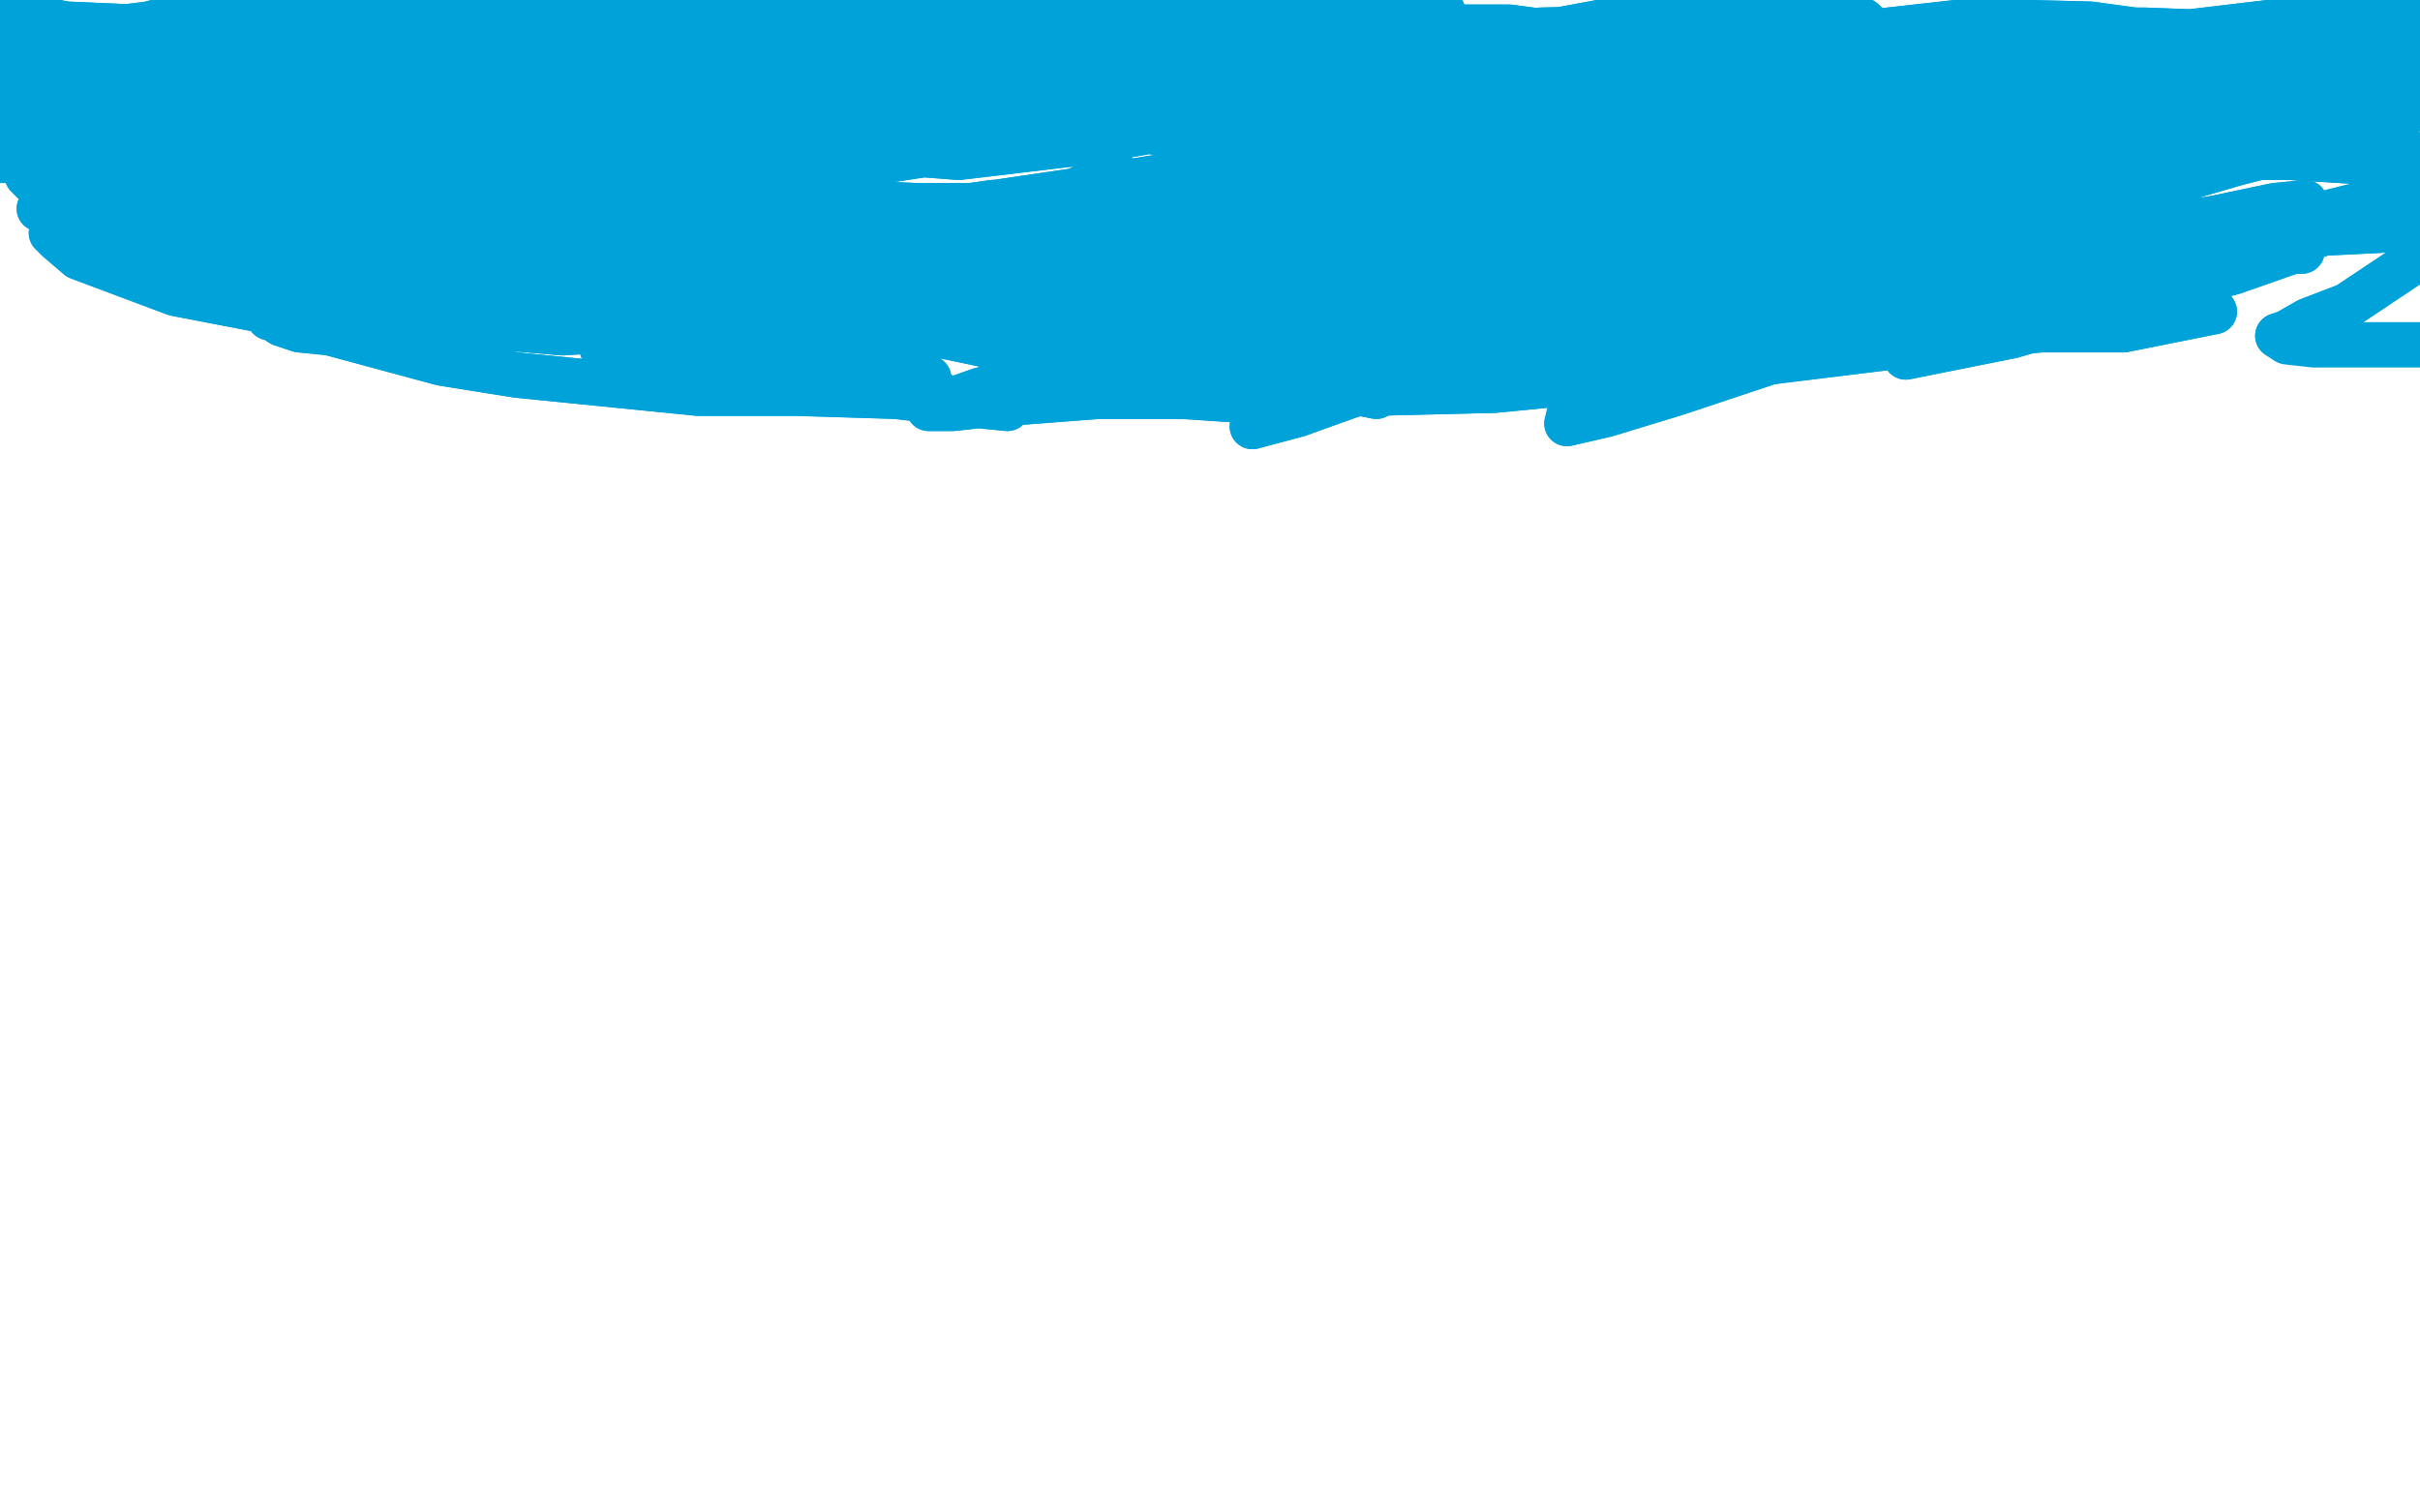 <?xml version="1.0" standalone="no"?>
<!DOCTYPE svg PUBLIC "-//W3C//DTD SVG 1.1//EN"
"http://www.w3.org/Graphics/SVG/1.1/DTD/svg11.dtd">

<svg width="800" height="500" version="1.1" xmlns="http://www.w3.org/2000/svg" xmlns:xlink="http://www.w3.org/1999/xlink" style="stroke-antialiasing: false"><desc>This SVG has been created on https://colorillo.com/</desc><rect x='0' y='0' width='800' height='500' style='fill: rgb(255,255,255); stroke-width:0' /><polyline points="27,39 44,44 44,44 57,48 57,48 95,51 95,51 113,52 113,52 133,53 133,53 148,53 148,53 166,52 166,52 194,50 198,50 191,49 156,42 139,42 122,42 92,44 76,44 69,45 64,45 61,45 58,44 70,44 86,45 99,46 115,47 134,49 148,52 166,54 180,57 191,59 193,59 182,58 166,57 134,55 106,57 88,57 83,57 80,56 78,55 81,54 89,52 97,50 109,48 126,48 139,46 167,46 176,45 180,45 184,44 185,44 180,42 168,40 133,37 116,37 101,37 87,37 76,37 70,36 64,35 63,35 64,34 69,33 95,35 108,38 138,43 149,43 164,42 175,41 186,38 186,38 186,37 155,35 111,38 88,41 46,48 32,49 25,47 20,45 26,39 38,33 56,28 89,25 104,26 132,27 142,26 149,25 153,25 154,25 155,24 136,22 115,21 93,22 72,24 55,28 39,31 29,33 20,35 18,35 28,33 44,31 63,29 84,27 122,24 137,23 149,22 155,21 158,19 159,19 143,18 125,18 101,20 77,23 53,27 40,29 21,33 16,33 13,33 10,33 11,32 21,30 35,27 49,26 63,25 75,24 88,23 99,23 108,23 113,24 121,26 123,26 124,28 121,27 114,26 102,26 84,24 56,23 41,23 29,25 22,25 18,25 14,26 12,26 19,26 31,26 48,26 65,25 104,15 120,9 131,5 137,3 139,2 141,1 132,1 114,2 94,2 75,4 57,6 41,10 31,13 24,13 20,15 16,14 21,14 35,15 51,17 67,20 100,26 115,29 129,30 137,30 144,29 147,29 150,28 146,27 135,25 119,25 99,28 77,32 60,35 45,37 33,37 25,37 21,37 18,37 27,34 39,33 54,31 68,31 86,30 98,29 105,29 113,26 115,26 112,25 105,24 91,21 74,20 60,20 44,20 18,23 12,23 6,26 2,28 1,28 0,29 1,30 17,30 30,29 41,26 51,23 58,21 63,19 67,16 72,15 74,13 76,12 77,11 63,9 51,10 36,11 27,11 16,14 8,15 1,16 -4,18 -7,19 -10,20 -11,21 -11,23 -8,23 -3,22 7,21 17,17 29,13 41,9 49,8 55,8 60,8 62,9 65,11 66,15 66,16 62,19 57,22 45,25 32,27 20,29 -5,30 -14,30 -22,30 -26,30 -32,29 -34,29 -33,28 -32,28 -30,27 -23,29 -7,29 9,29 24,29 39,28 54,25 62,24 74,22 76,22 77,22 64,22 47,21 33,21 22,21 13,21 5,21 -2,22 -4,24 -5,24 -7,25 -5,27 -2,30 7,34 21,37 37,41 56,42 82,42 89,42 92,43 94,44 94,45 83,46 68,49 25,52 4,53 -10,53 -21,52 -28,49 -31,47 -31,44 -28,41 -21,37 -9,32 10,28 24,30 41,32 56,36 69,38 84,40 94,43 101,45 105,47 108,48 109,48 110,49 90,47 72,48 55,49 41,50 28,51 18,52 9,51 3,50 -1,49 -2,49 -3,47 -1,45 7,44 31,42 47,42 62,43 75,44 83,45 90,46 90,47 87,47 65,45 48,43 27,42 10,40 -3,39 -11,38 -16,38 -18,38 -20,38 -19,36 -17,34 -13,31 1,27 16,22 29,18 44,13 55,9 60,7 63,6 64,5 65,5 65,6 57,7 45,9 22,8 11,6 2,5 -5,4 -11,4 -14,3 -17,3 -18,3 -19,3 -12,4 -5,6 5,8 13,11 19,13 24,14 29,15 32,15 35,15 37,16 26,14 10,11 4,11 2,9 1,10 0,10 16,12 31,15 44,16 56,17 66,19 73,20 78,19 80,19 81,19" style="fill: none; stroke: #00a3d9; stroke-width: 15; stroke-linejoin: round; stroke-linecap: round; stroke-antialiasing: false; stroke-antialias: 0; opacity: 1.0"/>
<polyline points="27,39 44,44 44,44 57,48 57,48 95,51 95,51 113,52 113,52 133,53 133,53 148,53 148,53 166,52 194,50 198,50 191,49 156,42 139,42 122,42 92,44 76,44 69,45 64,45 61,45 58,44 70,44 86,45 99,46 115,47 134,49 148,52 166,54 180,57 191,59 193,59 182,58 166,57 134,55 106,57 88,57 83,57 80,56 78,55 81,54 89,52 97,50 109,48 126,48 139,46 167,46 176,45 180,45 184,44 185,44 180,42 168,40 133,37 116,37 101,37 87,37 76,37 70,36 64,35 63,35 64,34 69,33 95,35 108,38 138,43 149,43 164,42 175,41 186,38 186,38 186,37 155,35 111,38 88,41 46,48 32,49 25,47 20,45 26,39 38,33 56,28 89,25 104,26 132,27 142,26 149,25 153,25 154,25 155,24 136,22 115,21 93,22 72,24 55,28 39,31 29,33 20,35 18,35 28,33 44,31 63,29 84,27 122,24 137,23 149,22 155,21 158,19 159,19 143,18 125,18 101,20 77,23 53,27 40,29 21,33 16,33 13,33 10,33 11,32 21,30 35,27 49,26 63,25 75,24 88,23 99,23 108,23 113,24 121,26 123,26 124,28 121,27 114,26 102,26 84,24 56,23 41,23 29,25 22,25 18,25 14,26 12,26 19,26 31,26 48,26 65,25 104,15 120,9 131,5 137,3 139,2 141,1 132,1 114,2 94,2 75,4 57,6 41,10 31,13 24,13 20,15 16,14 21,14 35,15 51,17 67,20 100,26 115,29 129,30 137,30 144,29 147,29 150,28 146,27 135,25 119,25 99,28 77,32 60,35 45,37 33,37 25,37 21,37 18,37 27,34 39,33 54,31 68,31 86,30 98,29 105,29 113,26 115,26 112,25 105,24 91,21 74,20 60,20 44,20 18,23 12,23 6,26 2,28 1,28 0,29 1,30 17,30 30,29 41,26 51,23 58,21 63,19 67,16 72,15 74,13 76,12 77,11 63,9 51,10 36,11 27,11 16,14 8,15 1,16 -4,18 -7,19 -10,20 -11,21 -11,23 -8,23 -3,22 7,21 17,17 29,13 41,9 49,8 55,8 60,8 62,9 65,11 66,15 66,16 62,19 57,22 45,25 32,27 20,29 -5,30 -14,30 -22,30 -26,30 -32,29 -34,29 -33,28 -32,28 -30,27 -23,29 -7,29 9,29 24,29 39,28 54,25 62,24 74,22 76,22 77,22 64,22 47,21 33,21 22,21 13,21 5,21 -2,22 -4,24 -5,24 -7,25 -5,27 -2,30 7,34 21,37 37,41 56,42 82,42 89,42 92,43 94,44 94,45 83,46 68,49 25,52 4,53 -10,53 -21,52 -28,49 -31,47 -31,44 -28,41 -21,37 -9,32 10,28 24,30 41,32 56,36 69,38 84,40 94,43 101,45 105,47 108,48 109,48 110,49 90,47 72,48 55,49 41,50 28,51 18,52 9,51 3,50 -1,49 -2,49 -3,47 -1,45 7,44 31,42 47,42 62,43 75,44 83,45 90,46 90,47 87,47 65,45 48,43 27,42 10,40 -3,39 -11,38 -16,38 -18,38 -20,38 -19,36 -17,34 -13,31 1,27 16,22 29,18 44,13 55,9 60,7 63,6 64,5 65,5 65,6 57,7 45,9 22,8 11,6 2,5 -5,4 -11,4 -14,3 -17,3 -18,3 -19,3 -12,4 -5,6 5,8 13,11 19,13 24,14 29,15 32,15 35,15 37,16 26,14 10,11 4,11 2,9 1,10 0,10 16,12 31,15 44,16 56,17 66,19 73,20 78,19 80,19 81,19 66,18 65,17" style="fill: none; stroke: #00a3d9; stroke-width: 15; stroke-linejoin: round; stroke-linecap: round; stroke-antialiasing: false; stroke-antialias: 0; opacity: 1.0"/>
<polyline points="152,19 165,21 165,21 178,23 178,23 198,24 198,24 217,26 217,26 237,26 237,26 254,28 254,28 282,29 282,29 287,29 291,29 292,29 283,29 257,30 233,30 211,29 182,26 173,25 168,24 165,22 164,22 165,21 172,20 184,20 208,22 233,28 276,37 288,37 295,38 297,38 298,38 290,37 244,33 218,28 193,24 157,18 146,14 137,11 134,9 133,8 133,7 134,7 138,8 148,11 177,20 200,27 209,28 217,31 230,32 234,33 236,34 238,34 239,34 236,33 226,30 214,29 200,27 187,26 154,24 148,23 144,22 144,21 157,23 172,27 185,29 200,30 214,31 225,30 235,28 249,26 252,24 253,24 236,23 209,22 194,22 170,22 159,21 147,19 146,19 144,18 178,17 207,15 229,9 275,2 295,2 310,2 321,2 328,2 333,3 331,3 323,2 310,-2 300,-7" style="fill: none; stroke: #00a3d9; stroke-width: 15; stroke-linejoin: round; stroke-linecap: round; stroke-antialiasing: false; stroke-antialias: 0; opacity: 1.0"/>
<polyline points="152,19 165,21 165,21 178,23 178,23 198,24 198,24 217,26 217,26 237,26 237,26 254,28 254,28 282,29 287,29 291,29 292,29 283,29 257,30 233,30 211,29 182,26 173,25 168,24 165,22 164,22 165,21 172,20 184,20 208,22 233,28 276,37 288,37 295,38 297,38 298,38 290,37 244,33 218,28 193,24 157,18 146,14 137,11 134,9 133,8 133,7 134,7 138,8 148,11 177,20 200,27 209,28 217,31 230,32 234,33 236,34 238,34 239,34 236,33 226,30 214,29 200,27 187,26 154,24 148,23 144,22 144,21 157,23 172,27 185,29 200,30 214,31 225,30 235,28 249,26 252,24 253,24 236,23 209,22 194,22 170,22 159,21 147,19 146,19 144,18 178,17 207,15 229,9 275,2 295,2 310,2 321,2 328,2 333,3 331,3 323,2 310,-2 300,-7 288,-13" style="fill: none; stroke: #00a3d9; stroke-width: 15; stroke-linejoin: round; stroke-linecap: round; stroke-antialiasing: false; stroke-antialias: 0; opacity: 1.0"/>
<polyline points="366,35 362,34 362,34 358,34 358,34 352,33 352,33 346,33 346,33 338,31 338,31 326,29 326,29 314,28 314,28 301,25 284,23 266,22 245,20 226,23 192,29 181,33 176,34 173,35 171,35 183,32 200,29 221,27 244,27 267,28 292,33 315,35 334,37 357,38 362,38 364,39 364,39 358,41 342,41 319,41 266,40 241,40 219,39 197,37 181,37 167,33 159,27 153,16 157,12 164,7 175,5 190,5" style="fill: none; stroke: #00a3d9; stroke-width: 15; stroke-linejoin: round; stroke-linecap: round; stroke-antialiasing: false; stroke-antialias: 0; opacity: 1.0"/>
<polyline points="366,35 362,34 362,34 358,34 358,34 352,33 352,33 346,33 346,33 338,31 338,31 326,29 326,29 314,28 301,25 284,23 266,22 245,20 226,23 192,29 181,33 176,34 173,35 171,35 183,32 200,29 221,27 244,27 267,28 292,33 315,35 334,37 357,38 362,38 364,39 364,39 358,41 342,41 319,41 266,40 241,40 219,39 197,37 181,37 167,33 159,27 153,16 157,12 164,7 175,5 190,5 211,5 232,6 267,7" style="fill: none; stroke: #00a3d9; stroke-width: 15; stroke-linejoin: round; stroke-linecap: round; stroke-antialiasing: false; stroke-antialias: 0; opacity: 1.0"/>
<polyline points="295,44 298,39 298,39 302,38 302,38 316,35 316,35 334,34 334,34 355,34 355,34 376,35 376,35 398,36 398,36 415,37 428,39 442,41 449,42 453,43 452,44 435,47 414,46 390,45 359,40 335,38 315,38 297,37 282,36 269,31 268,29 269,26 279,23 297,21 321,21 370,24 394,28 418,31 436,34 451,35 455,36 456,36 445,35 425,35 392,34 360,34 329,35 284,37 270,37 262,36 256,36 256,35 259,31 268,27 287,22 309,20 353,18 374,20 389,21 405,24 412,26 416,27 417,28 404,29 387,28 362,25 340,23 315,21 278,20 267,20 258,21 252,22 249,23 276,24 326,22 347,22 369,22 403,24 412,25 417,26 418,27 402,33 382,36 350,38 318,41 263,54 237,58 220,61 207,61 198,60 196,58 198,55 206,48 222,42 246,39 267,38 312,37 333,38 344,41 356,46 363,50 367,54 367,56 363,59 356,63 322,68 303,68 280,67 261,64 242,61 231,59 224,56 219,53 220,50 225,47 235,44 251,42 265,42 299,44 316,45 330,45 338,46 342,46 345,46 339,47 319,49 280,55 269,55 257,57 254,56 250,56 249,54 263,44 282,38 304,32 328,28 349,25 371,23 386,24 412,30 416,32 419,33 420,36 414,36 402,40 386,41 362,41 341,40 295,37 278,36 263,31 251,28 244,26 240,24 246,21 258,20 279,19 300,18 329,18 347,19 369,20 383,22 393,24 406,30 408,32 405,34 397,37 382,43 359,47 317,52 304,51 288,48 277,44 271,41 267,37 269,34 274,29 290,24 304,21 325,18 344,17 365,16 390,15 400,15 408,15 409,16 408,16 395,16 370,16 350,16 326,15 308,13 277,11 266,7 257,7 247,7 234,8 228,10 223,13 207,16 197,18 187,16 160,13 149,11 137,11 124,9 115,10 109,10 103,10 101,10 101,10 119,8 134,8 151,7 168,7 182,8 195,9 207,11 210,14 213,15 213,18 203,21 191,24 171,25 150,25 108,22 89,20 75,19 65,18 58,16 53,15 51,14 52,13 54,12 60,8 79,7 129,4 159,4 191,6 221,6 250,13 306,29 333,35 356,36 380,38 403,39 428,42 436,42 444,44 448,44 453,45 452,45 446,45 429,41 383,37 341,36 323,34 310,32 302,31 298,31 297,31 301,31 321,32 352,30 385,25 416,18 459,6 465,5 466,5 436,11 397,21 362,35 313,41 304,42 318,37 387,6 422,0 477,4 440,16 417,19 388,19 365,18 348,15 331,11 317,5 317,4 330,2 350,3 377,5 411,6 441,10 469,15 515,21 524,23 529,23 529,25 522,26 503,29 440,36 410,37 387,37 373,37 360,37 356,35 355,32 375,19 400,12 423,10 452,9 476,9 499,9 514,11 516,12 497,15 469,20 413,28 391,31 387,31 412,30 467,28 492,27 503,28 511,28 512,29 509,32 468,45 441,55 409,64 391,67 378,70 371,71 366,71 375,64 388,56 417,48 445,41 469,38 510,37 524,37 530,40 526,43 511,50 485,60 458,68 430,72 401,75 377,75 355,76 338,79 326,78 316,77 314,77 321,76 334,76 372,75 390,75 408,76 422,76 432,77 441,78 446,79 448,80 426,85 405,86 388,85 368,83 342,78 332,76 325,75 317,74 314,74 315,73 335,73 347,73 365,73 377,72 389,73 400,75 407,74 411,74 413,75 413,74 398,74 363,74 349,73 339,71 331,70 326,69 322,68 321,68 328,67 340,66 368,61 399,56 430,49 473,39 508,34 539,30 566,27 591,28 595,29 597,29 594,31 581,33 557,36 529,38 487,41 478,40 472,40 470,39 476,37 493,31 521,25 556,21 588,20 660,23 691,24 712,32 725,36 727,36 728,37 700,37 671,37 642,37 614,37 584,34 559,34 535,32 514,32 500,32 485,34 483,34 486,34 528,32 556,31 593,30 625,33 659,33 691,34 717,35 743,37 763,39 775,39 782,41 785,42 782,42 771,42 752,40 725,38 696,37 645,34 623,32 599,31 584,31 569,31 563,31 561,30 569,29 593,27 623,25 658,23 692,22 730,22 757,24 781,26 807,30 809,31 811,32 803,30 781,30 723,29 698,29 652,29 633,30 606,31 598,31 594,32 593,32 595,31 622,30 651,27 679,26 705,25 733,23 752,23 768,23 780,23 779,22 759,20 724,18 687,18 640,21 609,29 536,37 519,37 513,37 518,37 587,29 645,20 754,7 801,5 858,7 864,10 866,11 859,14 823,17 781,20 738,22 687,23 639,25 592,31 562,33 515,36 509,37 506,37 504,37 516,35 539,32 576,26 613,22 651,19 690,18 727,18 778,21 790,22 793,23 771,26 730,30 678,34 628,36 580,36 546,39 506,37 505,36 505,35 521,26 548,19 630,10 669,10 709,10 736,11 755,13 761,15 757,17 742,22 689,29 626,37 554,37 531,43 518,44 515,44 538,38 576,31 615,24 683,18 704,15 716,14 717,13 713,11 691,8 651,7 544,19 525,22 515,24 514,25 512,24 520,24 573,25 610,25 643,26 676,28 699,31 718,33 731,34 734,36 736,36 712,35 676,34 638,33 596,34 561,37 527,42 507,46 492,47 483,49 480,49 494,47 514,47 536,46 557,44 574,45 585,46 592,48 580,53 545,68 511,79 479,88 459,93 442,97 433,98 434,97 443,91 471,78 502,67 533,56 590,37 614,32 623,29 628,29 627,28 618,27 597,27 561,31 499,37 478,37 468,37 462,37 460,37 462,35 497,24 523,21 547,19 571,18 590,19 606,21 612,21 616,23 610,25 588,29 561,35 518,37 496,37 482,37 471,37 465,36 463,35 462,34 467,32 483,27 500,24 521,20 540,19 560,19 590,19 598,19 600,19 600,20 600,21 583,20 560,18 536,18 512,20 468,24 457,24 449,25 444,25 444,25 457,22 485,15 515,10 542,5 567,3 587,3 602,4 613,5 616,7 617,8 616,10 603,14 578,21 553,25 506,30 487,30 475,30 467,29 462,27 464,23 472,20 490,14 509,10 549,9 568,9 582,10 593,13 598,14 599,16 587,17 558,23 533,27 493,33 480,36 473,37 469,37 468,37 468,37 476,36 503,32 534,28 583,24 601,24 608,26 609,28 608,30 594,38 567,48 540,58 509,67 486,70 443,78 426,84 410,89 403,90 400,91 397,91 396,91 426,78 444,69 461,64 478,60 493,57 506,56 516,56 520,57 522,57 523,57 510,61 487,66 437,71 410,73 388,73 361,73 341,74 320,73 293,70 284,69 279,68 277,68 276,68 287,70 301,75 352,83 380,86 411,86 441,86 469,86 496,85 531,85 539,85 544,85 546,85 550,84 556,80 569,75 587,68 612,58 667,51 702,46 731,46 760,47 789,50 816,53 840,55 858,58 876,61 878,62 878,61 862,59 806,55 757,52 709,52 613,60 575,68 549,72 536,75 532,76 531,77 559,78 595,76 632,75 667,71 695,67 709,67 716,66 720,66 682,70 637,77 594,85 568,89 550,91 543,91 542,89 553,80 649,44 698,35 740,31 774,30 793,31 799,34 798,36 782,43 739,54 698,62 629,76 605,79 591,80 587,80 585,79 589,75 653,50 690,42 722,38 749,37 767,36 777,38 776,39 744,48 710,55 665,61 631,67 600,72 575,74 565,74 559,73 557,72 605,50 644,42 684,39 740,40 754,44 758,46 756,49 722,59 672,73 603,85 577,86 568,86 564,84 567,80 614,57 649,49 675,46 695,45 708,46 709,47 708,49 653,67 611,77 585,85 567,90 558,92 555,93 577,88 664,73 699,70 722,72 737,74 744,76 744,77 741,79 705,86 680,90 657,94 637,100 623,104 613,107 608,109 606,111 608,110 618,110 691,94 720,89 744,82 765,78 778,74 782,73 782,72 771,73 749,76 717,83 673,92 655,96 643,100 640,101 637,102 636,102 658,98 714,84 739,78 763,72 779,68 792,65 797,64 799,63 798,64 792,65 776,69 750,77 723,85 679,101 661,106 647,111 637,115 632,117 630,118 665,111 693,103 718,95 738,90 758,83 761,83 746,83 719,87 682,93 645,100 603,108 571,112 545,118 529,118 520,117 517,116 521,111 577,89 610,84 646,82 678,85 721,96 730,100 732,103 702,109 665,109 621,111 578,111 538,110 503,110 476,110 459,107 447,103 442,99 443,94 469,83 525,83 558,87 596,92 628,98 651,102 667,106 675,109 662,110 631,114 582,120 535,125 494,129 453,130 424,131 388,126 382,121 381,115 389,110 408,101 428,97 489,93 518,94 566,102 575,103 580,105 582,108 566,110 545,112 502,111 461,109 425,109 345,109 313,110 286,109 265,109 249,109 233,107 233,106 239,103 256,98 283,96 317,96 348,98 377,100 404,104 422,108 431,112 431,113 421,116 401,116 370,115 335,112 300,109 231,105 178,100 157,95 144,91 136,87 130,84 129,83 134,82 163,87 188,95 214,104 238,111 261,119 308,130 323,134 332,134 333,135 333,135 323,134 296,131 264,130 231,130 201,127 171,124 146,120 109,110 99,109 93,107 90,105 89,105 104,101 126,94 177,82 207,79 229,77 252,77 268,79 283,83 292,87 293,91 276,102 247,106 217,108 186,110 151,107 116,105 84,102 58,97 26,85 19,79 17,77 20,75 31,74 55,74 91,74 129,74 170,73 203,72 235,72 291,70 307,70 317,69 322,69 323,70 320,70 300,73 208,70 175,70 144,68 113,65 87,64 67,62 55,60 46,59 44,59 49,58 64,58 97,58 131,61 168,62 201,64 233,67 264,71 290,75 304,76 316,80 317,81 313,81 288,79 254,76 220,73 184,72 151,72 118,71 92,68 71,66 49,63 44,62 48,63 63,66 90,73 122,80 154,86 183,93 213,95 255,99 266,99 270,101 273,100 260,100 230,100 193,99 159,98 127,97 99,95 53,89 39,85 32,81 28,80 27,79 28,78 54,77 81,78 102,83 126,87 144,90 161,91 180,91 183,91 184,91 182,89 165,86 141,82 111,78 86,75 64,72 40,69 16,62 11,60 9,58 10,57 19,56 52,61 73,64 92,68 125,73 135,74 142,76 146,76 148,77 149,77 144,77 128,76 83,72 66,72 48,71 34,71 26,70 18,70 15,69 13,69 13,69 18,71 60,78 88,79 118,79 150,81 187,81 220,81 251,82 277,83 315,85 323,87 328,88 331,88 332,89 329,89 322,89 300,87 279,86 259,85 242,85 230,85 220,85 210,85 209,85 215,85 242,88 265,91 318,99 350,107 359,108 368,109 359,110 304,111 277,113 253,116 234,116 222,117 211,117 200,116 199,115 201,115 206,114 214,114 249,118 264,120 280,122 293,123 300,124 304,124 305,125 306,125 307,125 290,123 272,119 255,115 233,111 229,110 227,109 235,107 279,99 304,97 328,97 351,98 373,99 387,101 399,103 405,105 407,105 408,106 386,105 341,105 322,106 309,106 294,106 291,107 296,108 307,110 326,114 348,119 370,122 385,127 410,131 417,132 420,133 421,133 391,131 363,131 324,134 315,135 310,135 307,135 324,129 340,125 364,124 385,124" style="fill: none; stroke: #00a3d9; stroke-width: 15; stroke-linejoin: round; stroke-linecap: round; stroke-antialiasing: false; stroke-antialias: 0; opacity: 1.0"/>
<polyline points="408,124 424,126 440,127 453,130 456,130 455,131 440,128 421,124 391,118 364,113 320,106 302,101 287,97 280,93 277,92 277,90 281,88 292,86 308,84 331,85 383,87 402,90 420,93 433,95 443,96 448,98 451,98 445,96 431,92 406,88 382,84 357,83 339,82 319,81 307,81 296,79 289,79 282,78 289,78 301,77 325,76 345,76 368,76 382,75 398,75 399,76 400,77 390,80 374,85 356,89 331,89 323,89 317,86 316,84 316,82 325,79 343,76 367,74 389,74 417,74 441,75 459,75 484,77 488,77 488,79 474,86 443,97 421,106 400,110 391,111 387,110 386,109 401,95 445,68 480,47 521,39 548,37 586,37 592,38 595,40 594,43 584,52 561,69 530,80 483,94 470,95 460,96 456,96 456,89 461,80 495,54 511,47 524,42 532,41 536,41 537,42 534,44 498,70 474,79 460,87 451,92 450,93 453,94 475,87 546,73 575,67 584,71 589,72 588,74 574,85 515,111 497,118 485,121 483,122 490,117 518,107 558,87 597,75 626,68 650,64 648,67 628,75 560,104 539,108 522,111 513,112 509,111 509,111 510,109 510,107 511,106 509,105 504,105 491,107 476,109 462,110 439,119 435,120 433,120 448,117 462,113 501,109 509,109 513,109 514,109 513,109 495,113 470,121 445,129 428,135 418,139 414,141 429,137 468,123 561,100 600,88 639,84 669,83 670,84 669,88 650,103 615,111 584,120 554,130 531,137 518,140 519,136 539,123 622,97 664,85 699,81 713,79 723,79 726,79 715,84 685,95 646,109 618,111 597,116 585,118 589,115 612,109 699,78 733,72 752,68 762,67 758,70 733,76 699,88 669,99 648,106 642,108 644,107 692,87 725,78 752,73 774,70 762,75 716,89 704,92 701,94 702,92 706,90 748,77 761,73 768,74 767,74 760,75 742,81 769,77 789,76 801,76 808,77 803,83 776,101 763,106 756,110 753,111" style="fill: none; stroke: #00a3d9; stroke-width: 15; stroke-linejoin: round; stroke-linecap: round; stroke-antialiasing: false; stroke-antialias: 0; opacity: 1.0"/>
<polyline points="295,44 298,39 298,39 302,38 302,38 316,35 316,35 334,34 334,34 355,34 355,34 376,35 376,35 398,36 415,37 428,39 442,41 449,42 453,43 452,44 435,47 414,46 390,45 359,40 335,38 315,38 297,37 282,36 269,31 268,29 269,26 279,23 297,21 321,21 370,24 394,28 418,31 436,34 451,35 455,36 456,36 445,35 425,35 392,34 360,34 329,35 284,37 270,37 262,36 256,36 256,35 259,31 268,27 287,22 309,20 353,18 374,20 389,21 405,24 412,26 416,27 417,28 404,29 387,28 362,25 340,23 315,21 278,20 267,20 258,21 252,22 249,23 276,24 326,22 347,22 369,22 403,24 412,25 417,26 418,27 402,33 382,36 350,38 318,41 263,54 237,58 220,61 207,61 198,60 196,58 198,55 206,48 222,42 246,39 267,38 312,37 333,38 344,41 356,46 363,50 367,54 367,56 363,59 356,63 322,68 303,68 280,67 261,64 242,61 231,59 224,56 219,53 220,50 225,47 235,44 251,42 265,42 299,44 316,45 330,45 338,46 342,46 345,46 339,47 319,49 280,55 269,55 257,57 254,56 250,56 249,54 263,44 282,38 304,32 328,28 349,25 371,23 386,24 412,30 416,32 419,33 420,36 414,36 402,40 386,41 362,41 341,40 295,37 278,36 263,31 251,28 244,26 240,24 246,21 258,20 279,19 300,18 329,18 347,19 369,20 383,22 393,24 406,30 408,32 405,34 397,37 382,43 359,47 317,52 304,51 288,48 277,44 271,41 267,37 269,34 274,29 290,24 304,21 325,18 344,17 365,16 390,15 400,15 408,15 409,16 408,16 395,16 370,16 350,16 326,15 308,13 277,11 266,7 257,7 247,7 234,8 228,10 223,13 207,16 197,18 187,16 160,13 149,11 137,11 124,9 115,10 109,10 103,10 101,10 101,10 119,8 134,8 151,7 168,7 182,8 195,9 207,11 210,14 213,15 213,18 203,21 191,24 171,25 150,25 108,22 89,20 75,19 65,18 58,16 53,15 51,14 52,13 54,12 60,8 79,7 129,4 159,4 191,6 221,6 250,13 306,29 333,35 356,36 380,38 403,39 428,42 436,42 444,44 448,44 453,45 452,45 446,45 429,41 383,37 341,36 323,34 310,32 302,31 298,31 297,31 301,31 321,32 352,30 385,25 416,18 459,6 465,5 466,5 436,11 397,21 362,35 313,41 304,42 318,37 387,6 422,0 477,4 440,16 417,19 388,19 365,18 348,15 331,11 317,5 317,4 330,2 350,3 377,5 411,6 441,10 469,15 515,21 524,23 529,23 529,25 522,26 503,29 440,36 410,37 387,37 373,37 360,37 356,35 355,32 375,19 400,12 423,10 452,9 476,9 499,9 514,11 516,12 497,15 469,20 413,28 391,31 387,31 412,30 467,28 492,27 503,28 511,28 512,29 509,32 468,45 441,55 409,64 391,67 378,70 371,71 366,71 375,64 388,56 417,48 445,41 469,38 510,37 524,37 530,40 526,43 511,50 485,60 458,68 430,72 401,75 377,75 355,76 338,79 326,78 316,77 314,77 321,76 334,76 372,75 390,75 408,76 422,76 432,77 441,78 446,79 448,80 426,85 405,86 388,85 368,83 342,78 332,76 325,75 317,74 314,74 315,73 335,73 347,73 365,73 377,72 389,73 400,75 407,74 411,74 413,75 413,74 398,74 363,74 349,73 339,71 331,70 326,69 322,68 321,68 328,67 340,66 368,61 399,56 430,49 473,39 508,34 539,30 566,27 591,28 595,29 597,29 594,31 581,33 557,36 529,38 487,41 478,40 472,40 470,39 476,37 493,31 521,25 556,21 588,20 660,23 691,24 712,32 725,36 727,36 728,37 700,37 671,37 642,37 614,37 584,34 559,34 535,32 514,32 500,32 485,34 483,34 486,34 528,32 556,31 593,30 625,33 659,33 691,34 717,35 743,37 763,39 775,39 782,41 785,42 782,42 771,42 752,40 725,38 696,37 645,34 623,32 599,31 584,31 569,31 563,31 561,30 569,29 593,27 623,25 658,23 692,22 730,22 757,24 781,26 807,30 809,31 811,32 803,30 781,30 723,29 698,29 652,29 633,30 606,31 598,31 594,32 593,32 595,31 622,30 651,27 679,26 705,25 733,23 752,23 768,23 780,23 779,22 759,20 724,18 687,18 640,21 609,29 536,37 519,37 513,37 518,37 587,29 645,20 754,7 801,5 858,7 864,10 866,11 859,14 823,17 781,20 738,22 687,23 639,25 592,31 562,33 515,36 509,37 506,37 504,37 516,35 539,32 576,26 613,22 651,19 690,18 727,18 778,21 790,22 793,23 771,26 730,30 678,34 628,36 580,36 546,39 506,37 505,36 505,35 521,26 548,19 630,10 669,10 709,10 736,11 755,13 761,15 757,17 742,22 689,29 626,37 554,37 531,43 518,44 515,44 538,38 576,31 615,24 683,18 704,15 716,14 717,13 713,11 691,8 651,7 544,19 525,22 515,24 514,25 512,24 520,24 573,25 610,25 643,26 676,28 699,31 718,33 731,34 734,36 736,36 712,35 676,34 638,33 596,34 561,37 527,42 507,46 492,47 483,49 480,49 494,47 514,47 536,46 557,44 574,45 585,46 592,48 580,53 545,68 511,79 479,88 459,93 442,97 433,98 434,97 443,91 471,78 502,67 533,56 590,37 614,32 623,29 628,29 627,28 618,27 597,27 561,31 499,37 478,37 468,37 462,37 460,37 462,35 497,24 523,21 547,19 571,18 590,19 606,21 612,21 616,23 610,25 588,29 561,35 518,37 496,37 482,37 471,37 465,36 463,35 462,34 467,32 483,27 500,24 521,20 540,19 560,19 590,19 598,19 600,19 600,20 600,21 583,20 560,18 536,18 512,20 468,24 457,24 449,25 444,25 444,25 457,22 485,15 515,10 542,5 567,3 587,3 602,4 613,5 616,7 617,8 616,10 603,14 578,21 553,25 506,30 487,30 475,30 467,29 462,27 464,23 472,20 490,14 509,10 549,9 568,9 582,10 593,13 598,14 599,16 587,17 558,23 533,27 493,33 480,36 473,37 469,37 468,37 468,37 476,36 503,32 534,28 583,24 601,24 608,26 609,28 608,30 594,38 567,48 540,58 509,67 486,70 443,78 426,84 410,89 403,90 400,91 397,91 396,91 426,78 444,69 461,64 478,60 493,57 506,56 516,56 520,57 522,57 523,57 510,61 487,66 437,71 410,73 388,73 361,73 341,74 320,73 293,70 284,69 279,68 277,68 276,68 287,70 301,75 352,83 380,86 411,86 441,86 469,86 496,85 531,85 539,85 544,85 546,85 550,84 556,80 569,75 587,68 612,58 667,51 702,46 731,46 760,47 789,50 816,53 840,55 858,58 876,61 878,62 878,61 862,59 806,55 757,52 709,52 613,60 575,68 549,72 536,75 532,76 531,77 559,78 595,76 632,75 667,71 695,67 709,67 716,66 720,66 682,70 637,77 594,85 568,89 550,91 543,91 542,89 553,80 649,44 698,35 740,31 774,30 793,31 799,34 798,36 782,43 739,54 698,62 629,76 605,79 591,80 587,80 585,79 589,75 653,50 690,42 722,38 749,37 767,36 777,38 776,39 744,48 710,55 665,61 631,67 600,72 575,74 565,74 559,73 557,72 605,50 644,42 684,39 740,40 754,44 758,46 756,49 722,59 672,73 603,85 577,86 568,86 564,84 567,80 614,57 649,49 675,46 695,45 708,46 709,47 708,49 653,67 611,77 585,85 567,90 558,92 555,93 577,88 664,73 699,70 722,72 737,74 744,76 744,77 741,79 705,86 680,90 657,94 637,100 623,104 613,107 608,109 606,111 608,110 618,110 691,94 720,89 744,82 765,78 778,74 782,73 782,72 771,73 749,76 717,83 673,92 655,96 643,100 640,101 637,102 636,102 658,98 714,84 739,78 763,72 779,68 792,65 797,64 799,63 798,64 792,65 776,69 750,77 723,85 679,101 661,106 647,111 637,115 632,117 630,118 665,111 693,103 718,95 738,90 758,83 761,83 746,83 719,87 682,93 645,100 603,108 571,112 545,118 529,118 520,117 517,116 521,111 577,89 610,84 646,82 678,85 721,96 730,100 732,103 702,109 665,109 621,111 578,111 538,110 503,110 476,110 459,107 447,103 442,99 443,94 469,83 525,83 558,87 596,92 628,98 651,102 667,106 675,109 662,110 631,114 582,120 535,125 494,129 453,130 424,131 388,126 382,121 381,115 389,110 408,101 428,97 489,93 518,94 566,102 575,103 580,105 582,108 566,110 545,112 502,111 461,109 425,109 345,109 313,110 286,109 265,109 249,109 233,107 233,106 239,103 256,98 283,96 317,96 348,98 377,100 404,104 422,108 431,112 431,113 421,116 401,116 370,115 335,112 300,109 231,105 178,100 157,95 144,91 136,87 130,84 129,83 134,82 163,87 188,95 214,104 238,111 261,119 308,130 323,134 332,134 333,135 333,135 323,134 296,131 264,130 231,130 201,127 171,124 146,120 109,110 99,109 93,107 90,105 89,105 104,101 126,94 177,82 207,79 229,77 252,77 268,79 283,83 292,87 293,91 276,102 247,106 217,108 186,110 151,107 116,105 84,102 58,97 26,85 19,79 17,77 20,75 31,74 55,74 91,74 129,74 170,73 203,72 235,72 291,70 307,70 317,69 322,69 323,70 320,70 300,73 208,70 175,70 144,68 113,65 87,64 67,62 55,60 46,59 44,59 49,58 64,58 97,58 131,61 168,62 201,64 233,67 264,71 290,75 304,76 316,80 317,81 313,81 288,79 254,76 220,73 184,72 151,72 118,71 92,68 71,66 49,63 44,62 48,63 63,66 90,73 122,80 154,86 183,93 213,95 255,99 266,99 270,101 273,100 260,100 230,100 193,99 159,98 127,97 99,95 53,89 39,85 32,81 28,80 27,79 28,78 54,77 81,78 102,83 126,87 144,90 161,91 180,91 183,91 184,91 182,89 165,86 141,82 111,78 86,75 64,72 40,69 16,62 11,60 9,58 10,57 19,56 52,61 73,64 92,68 125,73 135,74 142,76 146,76 148,77 149,77 144,77 128,76 83,72 66,72 48,71 34,71 26,70 18,70 15,69 13,69 13,69 18,71 60,78 88,79 118,79 150,81 187,81 220,81 251,82 277,83 315,85 323,87 328,88 331,88 332,89 329,89 322,89 300,87 279,86 259,85 242,85 230,85 220,85 210,85 209,85 215,85 242,88 265,91 318,99 350,107 359,108 368,109 359,110 304,111 277,113 253,116 234,116 222,117 211,117 200,116 199,115 201,115 206,114 214,114 249,118 264,120 280,122 293,123 300,124 304,124 305,125 306,125 307,125 290,123 272,119 255,115 233,111 229,110 227,109 235,107 279,99 304,97 328,97 351,98 373,99 387,101 399,103 405,105 407,105 408,106 386,105 341,105 322,106 309,106 294,106 291,107 296,108 307,110 326,114 348,119 370,122 385,127 410,131 417,132 420,133 421,133 391,131 363,131 324,134 315,135 310,135 307,135 324,129 340,125 364,124 385,124 408,124" style="fill: none; stroke: #00a3d9; stroke-width: 15; stroke-linejoin: round; stroke-linecap: round; stroke-antialiasing: false; stroke-antialias: 0; opacity: 1.0"/>
<polyline points="424,126 440,127 453,130 456,130 455,131 440,128 421,124 391,118 364,113 320,106 302,101 287,97 280,93 277,92 277,90 281,88 292,86 308,84 331,85 383,87 402,90 420,93 433,95 443,96 448,98 451,98 445,96 431,92 406,88 382,84 357,83 339,82 319,81 307,81 296,79 289,79 282,78 289,78 301,77 325,76 345,76 368,76 382,75 398,75 399,76 400,77 390,80 374,85 356,89 331,89 323,89 317,86 316,84 316,82 325,79 343,76 367,74 389,74 417,74 441,75 459,75 484,77 488,77 488,79 474,86 443,97 421,106 400,110 391,111 387,110 386,109 401,95 445,68 480,47 521,39 548,37 586,37 592,38 595,40 594,43 584,52 561,69 530,80 483,94 470,95 460,96 456,96 456,89 461,80 495,54 511,47 524,42 532,41 536,41 537,42 534,44 498,70 474,79 460,87 451,92 450,93 453,94 475,87 546,73 575,67 584,71 589,72 588,74 574,85 515,111 497,118 485,121 483,122 490,117 518,107 558,87 597,75 626,68 650,64 648,67 628,75 560,104 539,108 522,111 513,112 509,111 509,111 510,109 510,107 511,106 509,105 504,105 491,107 476,109 462,110 439,119 435,120 433,120 448,117 462,113 501,109 509,109 513,109 514,109 513,109 495,113 470,121 445,129 428,135 418,139 414,141 429,137 468,123 561,100 600,88 639,84 669,83 670,84 669,88 650,103 615,111 584,120 554,130 531,137 518,140 519,136 539,123 622,97 664,85 699,81 713,79 723,79 726,79 715,84 685,95 646,109 618,111 597,116 585,118 589,115 612,109 699,78 733,72 752,68 762,67 758,70 733,76 699,88 669,99 648,106 642,108 644,107 692,87 725,78 752,73 774,70 762,75 716,89 704,92 701,94 702,92 706,90 748,77 761,73 768,74 767,74 760,75 742,81 769,77 789,76 801,76 808,77 803,83 776,101 763,106 756,110 753,111 756,113 765,114 775,114 787,114 795,114 802,114" style="fill: none; stroke: #00a3d9; stroke-width: 15; stroke-linejoin: round; stroke-linecap: round; stroke-antialiasing: false; stroke-antialias: 0; opacity: 1.0"/>
</svg>
